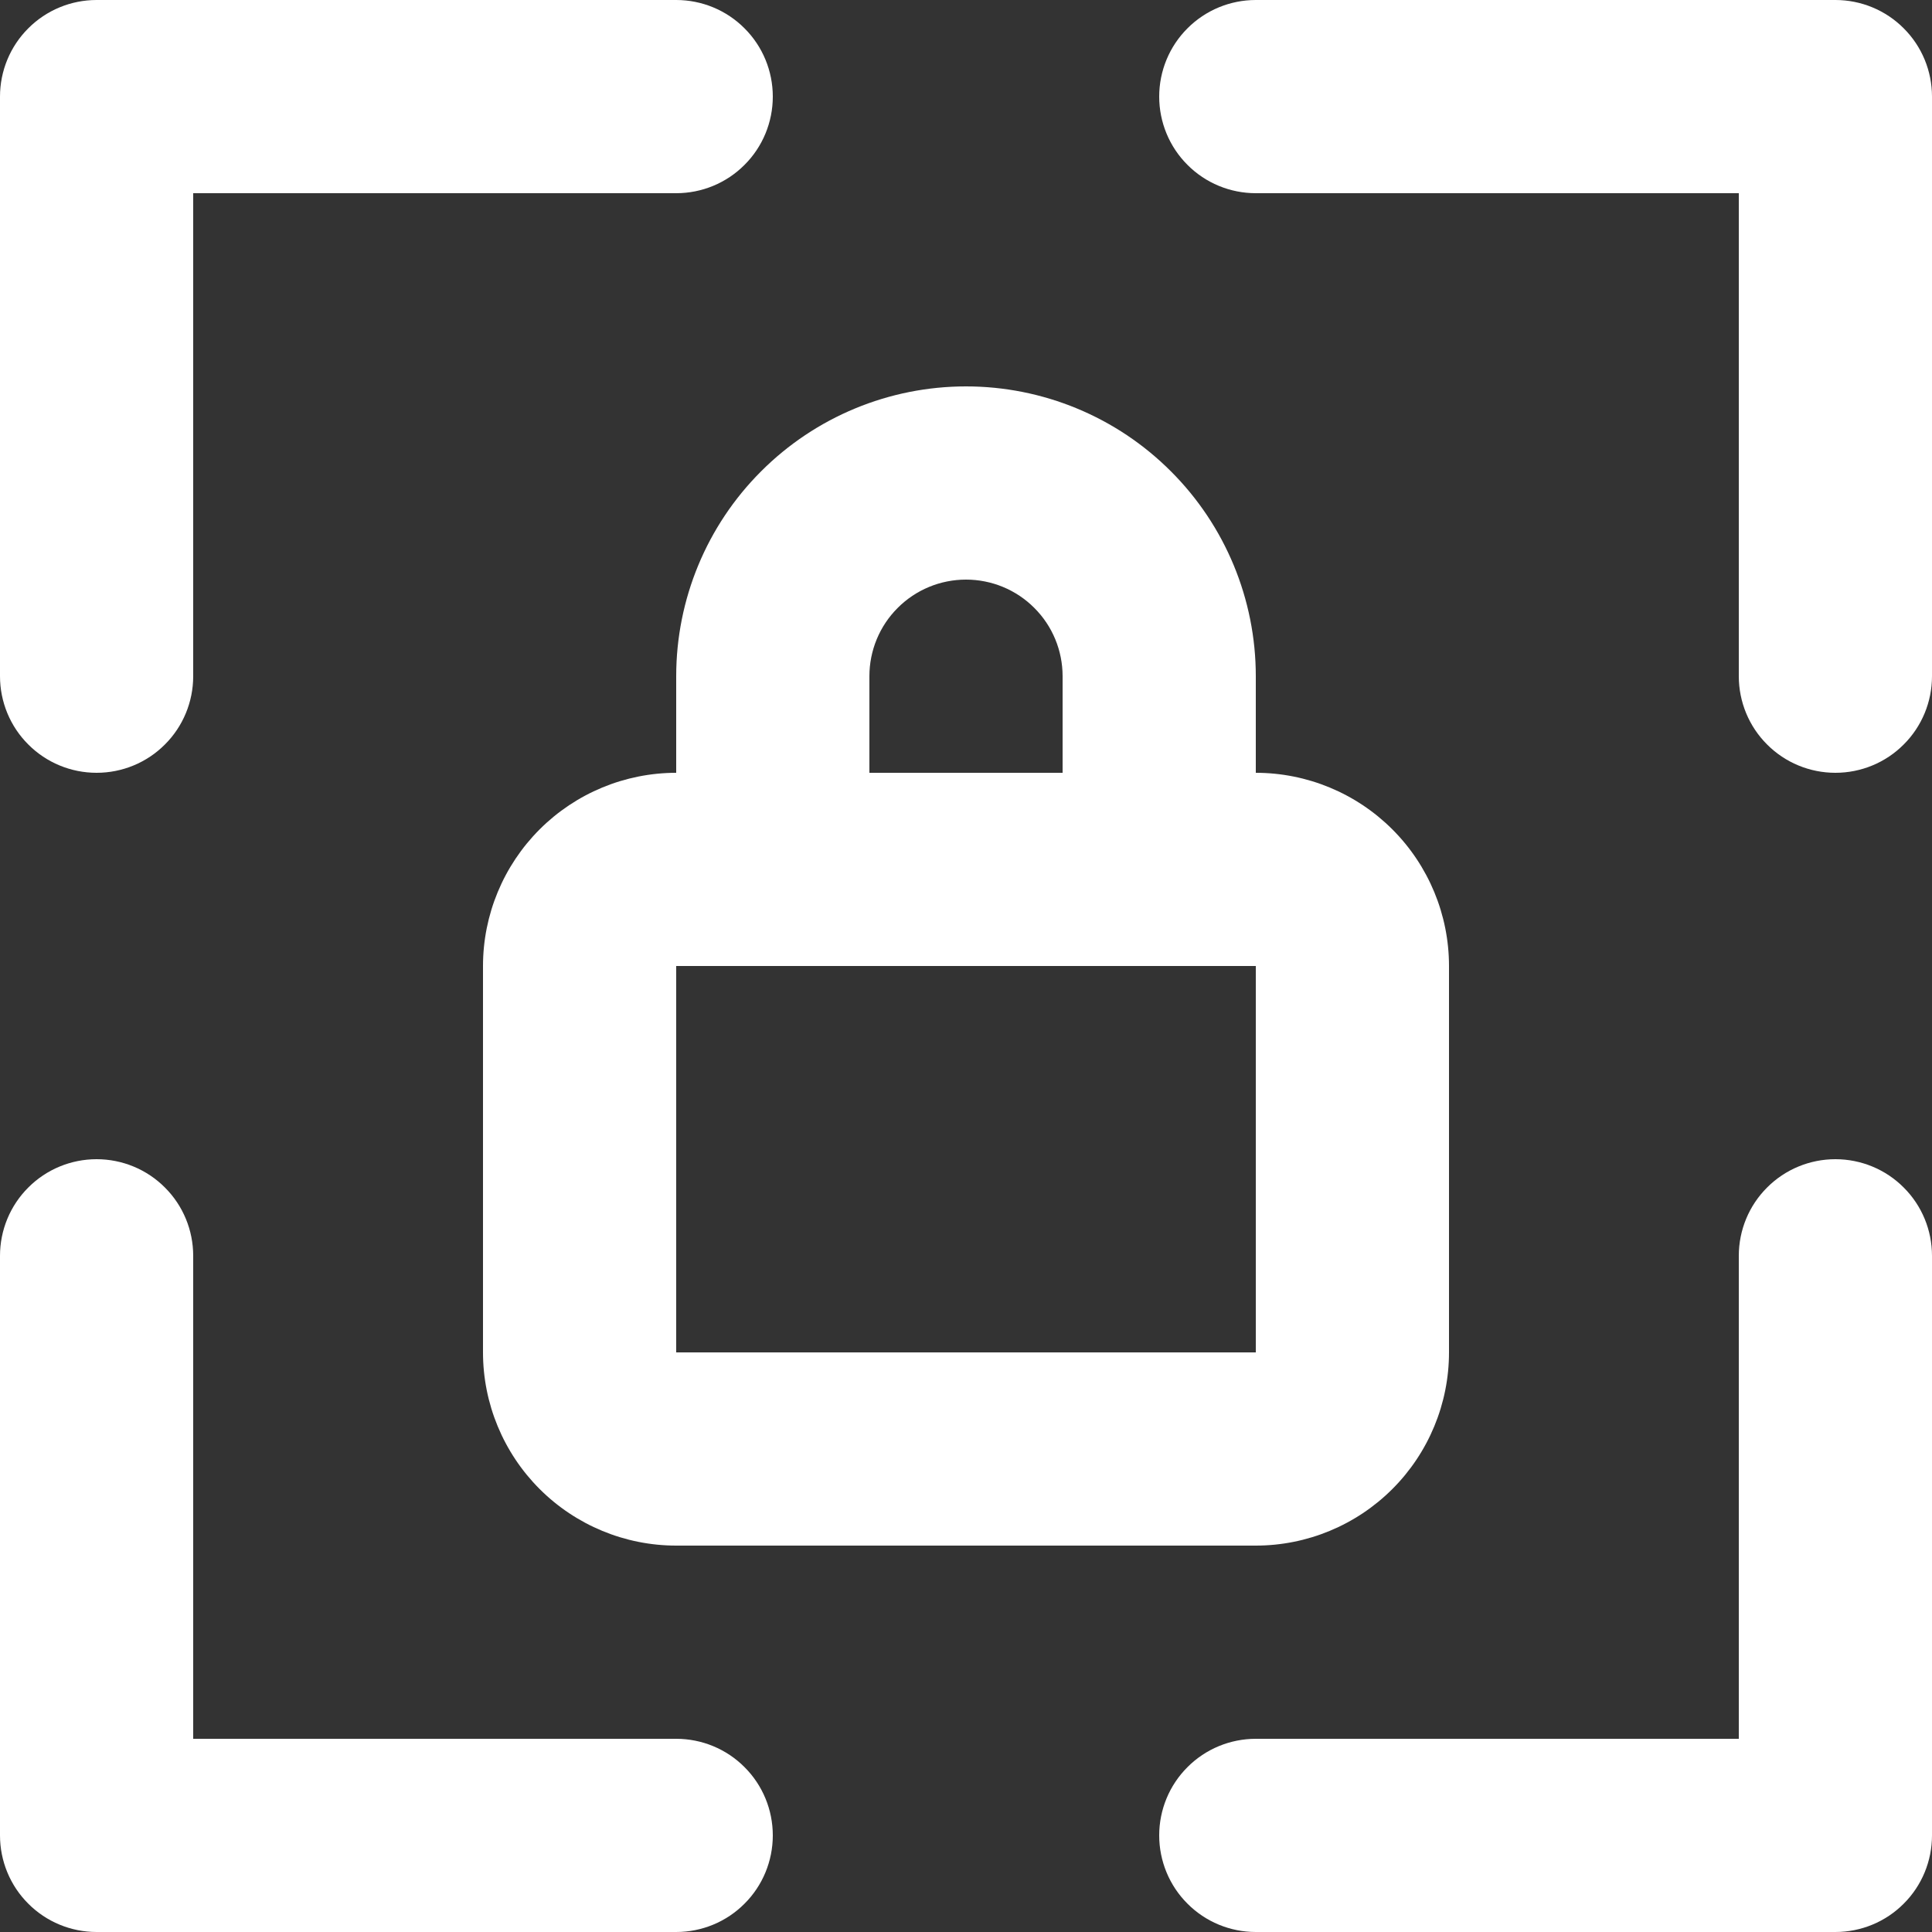 <svg width="20" height="20" viewBox="0 0 20 20" fill="none" xmlns="http://www.w3.org/2000/svg">
<rect x="0" y="0" width="20" height="20" fill="#333333" stroke="none"/>
<path d="M19 0H13C12.735 0 12.48 0.105 12.293 0.293C12.105 0.48 12 0.735 12 1C12 1.265 12.105 1.52 12.293 1.707C12.48 1.895 12.735 2 13 2H18V7C18 7.265 18.105 7.52 18.293 7.707C18.48 7.895 18.735 8 19 8C19.265 8 19.52 7.895 19.707 7.707C19.895 7.52 20 7.265 20 7V1C20 0.735 19.895 0.48 19.707 0.293C19.52 0.105 19.265 0 19 0ZM19 12C18.735 12 18.48 12.105 18.293 12.293C18.105 12.48 18 12.735 18 13V18H13C12.735 18 12.48 18.105 12.293 18.293C12.105 18.48 12 18.735 12 19C12 19.265 12.105 19.52 12.293 19.707C12.48 19.895 12.735 20 13 20H19C19.265 20 19.52 19.895 19.707 19.707C19.895 19.52 20 19.265 20 19V13C20 12.735 19.895 12.48 19.707 12.293C19.52 12.105 19.265 12 19 12ZM10 4C9.204 4 8.441 4.316 7.879 4.879C7.316 5.441 7 6.204 7 7V8C6.47 8 5.961 8.211 5.586 8.586C5.211 8.961 5 9.47 5 10V14C5 14.53 5.211 15.039 5.586 15.414C5.961 15.789 6.47 16 7 16H13C13.53 16 14.039 15.789 14.414 15.414C14.789 15.039 15 14.53 15 14V10C15 9.47 14.789 8.961 14.414 8.586C14.039 8.211 13.53 8 13 8V7C13 6.204 12.684 5.441 12.121 4.879C11.559 4.316 10.796 4 10 4ZM9 7C9 6.735 9.105 6.48 9.293 6.293C9.48 6.105 9.735 6 10 6C10.265 6 10.52 6.105 10.707 6.293C10.895 6.48 11 6.735 11 7V8H9V7ZM13 14H7V10H13V14ZM1 8C1.265 8 1.52 7.895 1.707 7.707C1.895 7.52 2 7.265 2 7V2H7C7.265 2 7.52 1.895 7.707 1.707C7.895 1.52 8 1.265 8 1C8 0.735 7.895 0.48 7.707 0.293C7.52 0.105 7.265 0 7 0H1C0.735 0 0.48 0.105 0.293 0.293C0.105 0.48 0 0.735 0 1V7C0 7.265 0.105 7.52 0.293 7.707C0.48 7.895 0.735 8 1 8ZM7 18H2V13C2 12.735 1.895 12.48 1.707 12.293C1.52 12.105 1.265 12 1 12C0.735 12 0.48 12.105 0.293 12.293C0.105 12.48 0 12.735 0 13V19C0 19.265 0.105 19.52 0.293 19.707C0.48 19.895 0.735 20 1 20H7C7.265 20 7.52 19.895 7.707 19.707C7.895 19.52 8 19.265 8 19C8 18.735 7.895 18.48 7.707 18.293C7.52 18.105 7.265 18 7 18Z" fill="white"/>
</svg>
